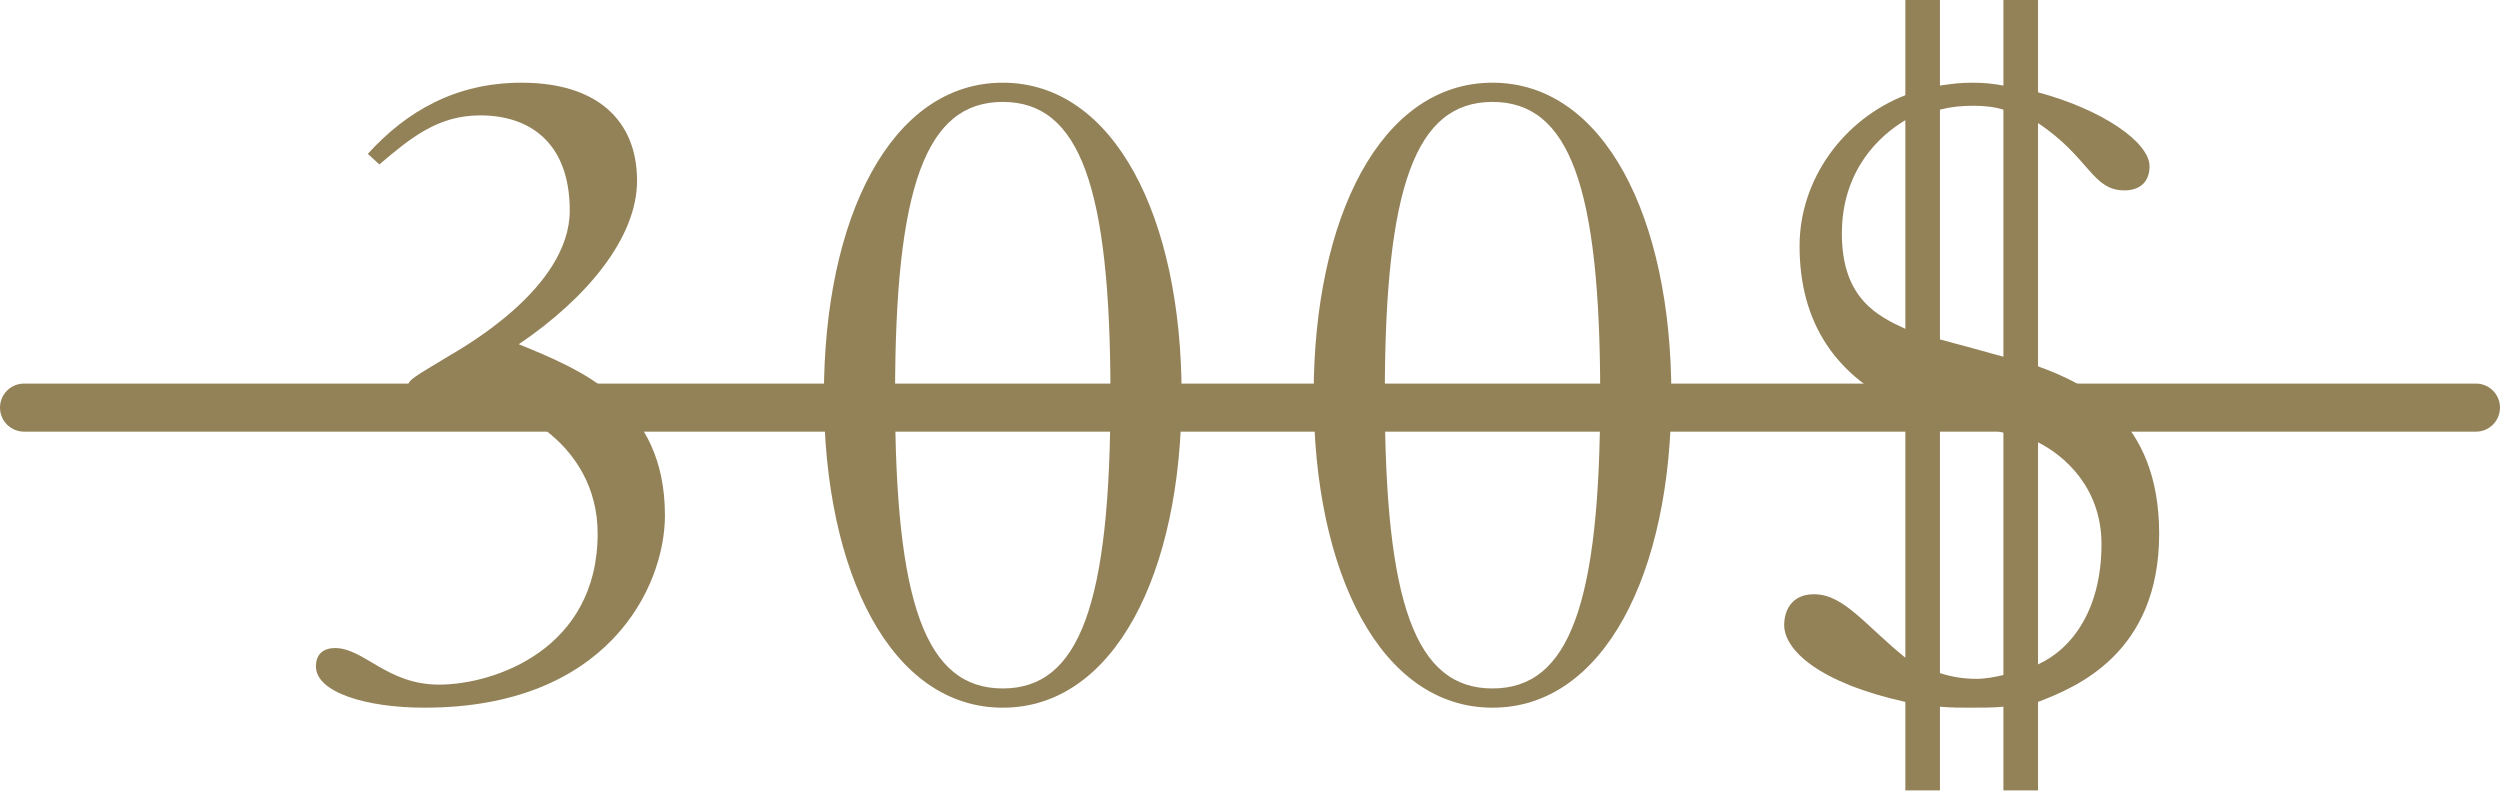 <?xml version="1.0" encoding="UTF-8"?> <svg xmlns="http://www.w3.org/2000/svg" width="293" height="93" viewBox="0 0 293 93" fill="none"> <path d="M44.462 19.27C48.181 16.115 51.336 13.523 56.294 13.523C62.154 13.523 66.775 16.791 66.775 24.68C66.775 33.808 54.153 40.794 52.463 41.809C48.744 44.063 47.843 44.513 47.843 45.19C47.843 45.866 48.744 46.091 50.66 46.091C59.788 46.091 70.043 51.838 70.043 62.544C70.043 76.067 57.985 80.237 51.449 80.237C45.363 80.237 42.659 75.954 39.278 75.954C37.7 75.954 37.024 76.856 37.024 78.096C37.024 81.138 42.884 82.941 49.758 82.941C71.17 82.941 77.931 68.855 77.931 60.403C77.931 47.331 68.24 43.386 60.802 40.344C68.803 34.934 74.663 27.835 74.663 21.186C74.663 13.974 69.817 9.692 61.14 9.692C53.364 9.692 47.617 13.072 43.109 18.031L44.462 19.27Z" fill="#938258"></path> <path d="M117.524 11.945C126.539 11.945 130.145 21.862 130.145 46.316C130.145 70.771 126.539 80.687 117.524 80.687C108.509 80.687 104.902 70.771 104.902 46.316C104.902 21.862 108.509 11.945 117.524 11.945ZM117.524 9.692C104.452 9.692 96.563 25.468 96.563 46.316C96.563 67.164 104.452 82.941 117.524 82.941C130.596 82.941 138.485 67.164 138.485 46.316C138.485 25.468 130.596 9.692 117.524 9.692Z" fill="#938258"></path> <path d="M174.922 11.945C183.937 11.945 187.544 21.862 187.544 46.316C187.544 70.771 183.937 80.687 174.922 80.687C165.907 80.687 162.301 70.771 162.301 46.316C162.301 21.862 165.907 11.945 174.922 11.945ZM174.922 9.692C161.85 9.692 153.961 25.468 153.961 46.316C153.961 67.164 161.85 82.941 174.922 82.941C187.994 82.941 195.883 67.164 195.883 46.316C195.883 25.468 187.994 9.692 174.922 9.692Z" fill="#938258"></path> <path d="M223.305 0V11.156C216.092 13.974 210.909 20.961 210.909 28.849C210.909 37.752 215.078 44.175 223.305 47.781V77.081C218.572 73.25 216.092 69.644 212.599 69.644C209.894 69.644 209.106 71.672 209.106 73.25C209.106 76.18 213.162 80.011 223.305 82.265V92.633H227.362V82.829C228.714 82.941 229.728 82.941 230.855 82.941C232.207 82.941 233.56 82.941 234.799 82.829V92.633H238.856V82.265C243.251 80.575 253.055 76.63 253.055 62.544C253.055 49.134 244.491 44.964 238.856 42.936V14.425C244.942 18.482 245.167 22.313 248.998 22.313C250.802 22.313 251.928 21.299 251.928 19.496C251.928 16.678 246.407 12.847 238.856 10.818V0H234.799V10.03C233.56 9.804 232.545 9.692 231.193 9.692C229.841 9.692 228.827 9.804 227.362 10.03V0H223.305ZM223.305 38.541C220.149 37.076 215.867 35.047 215.867 27.384C215.867 19.947 220.262 15.89 223.305 14.086V38.541ZM234.799 41.809C232.32 41.133 229.954 40.456 227.362 39.78V12.847C228.714 12.509 229.841 12.396 231.306 12.396C232.545 12.396 233.672 12.509 234.799 12.847V41.809ZM227.362 48.683C228.939 49.134 232.207 50.035 234.799 50.711V79.11C233.898 79.335 232.658 79.561 231.644 79.561C230.179 79.561 228.714 79.335 227.362 78.884V48.683ZM238.856 51.838C241.786 53.303 246.294 57.022 246.294 63.784C246.294 71.221 243.026 75.954 238.856 77.87V51.838Z" fill="#938258"></path> <path d="M0 47.773C0 46.217 1.261 44.955 2.817 44.955H290.182C291.738 44.955 292.999 46.217 292.999 47.773C292.999 49.328 291.738 50.59 290.182 50.59H2.817C1.261 50.59 0 49.328 0 47.773Z" fill="#938258"></path> </svg> 